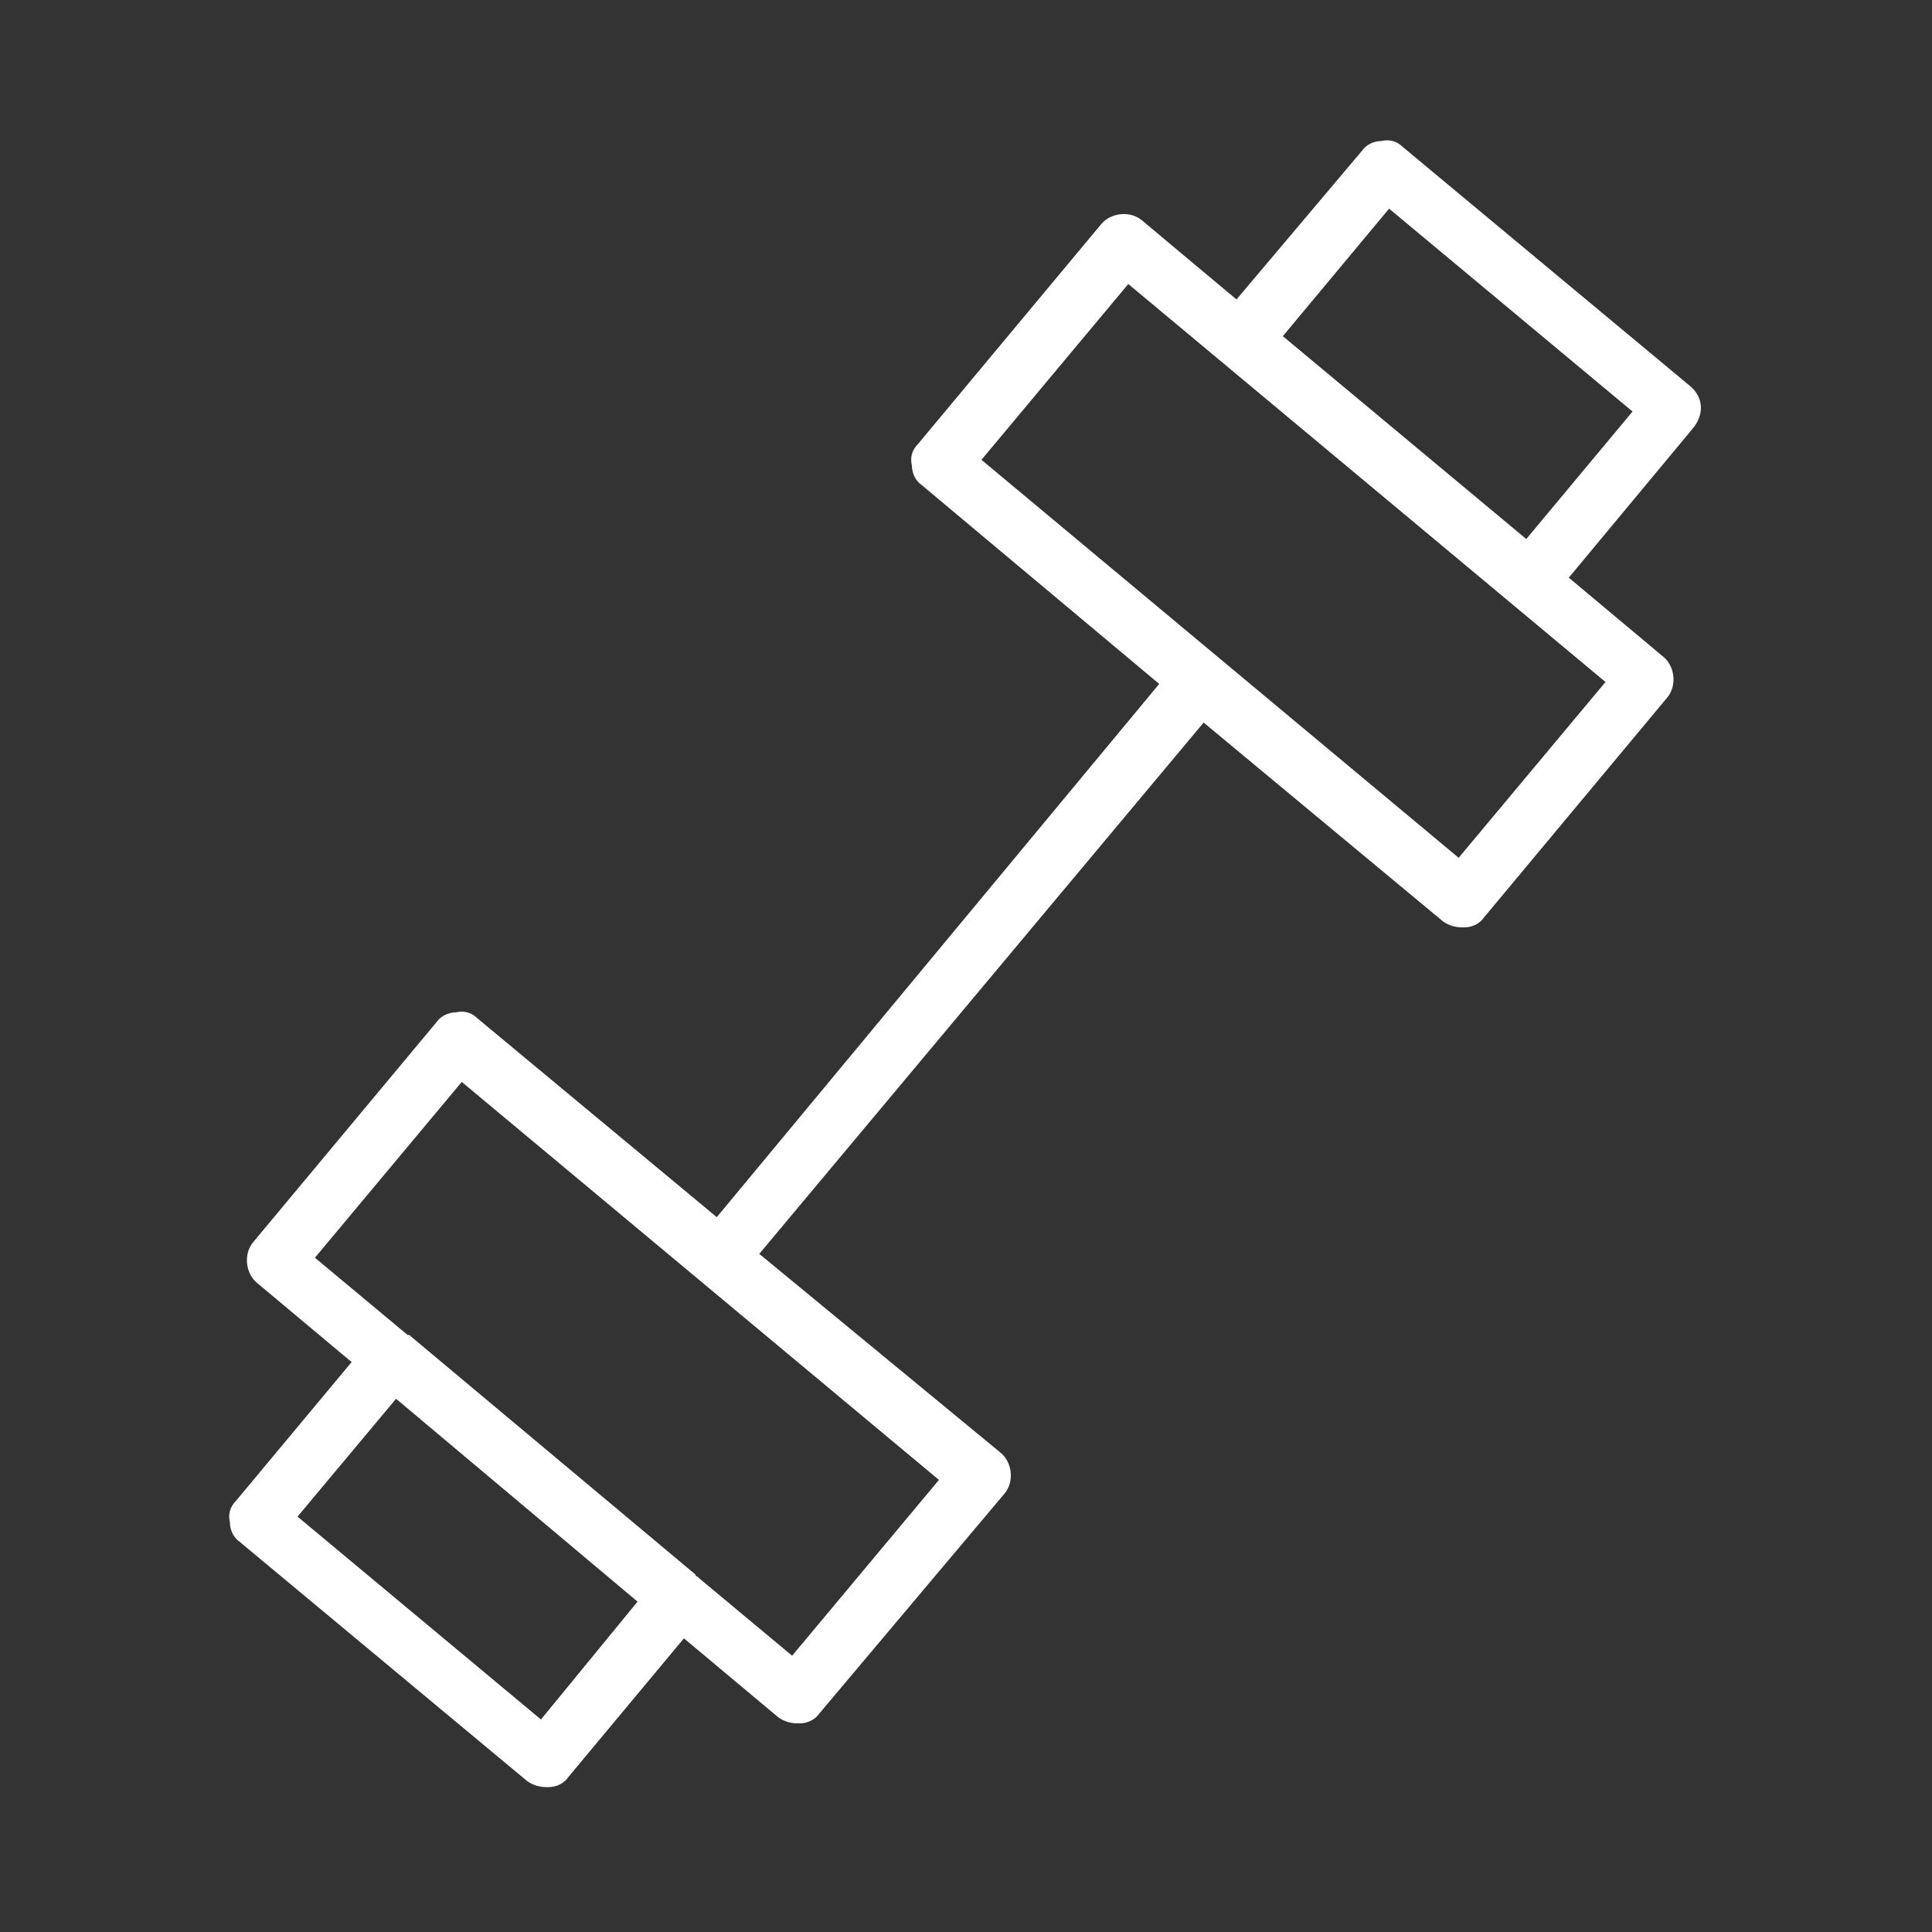 <?xml version="1.0" encoding="utf-8"?>
<!-- Generator: Adobe Illustrator 17.1.0, SVG Export Plug-In . SVG Version: 6.00 Build 0)  -->
<!DOCTYPE svg PUBLIC "-//W3C//DTD SVG 1.1//EN" "http://www.w3.org/Graphics/SVG/1.1/DTD/svg11.dtd">
<svg version="1.1" id="Layer_1" xmlns="http://www.w3.org/2000/svg" xmlns:xlink="http://www.w3.org/1999/xlink" x="0px" y="0px"
	 viewBox="0 0 100 100" enable-background="new 0 0 100 100" xml:space="preserve">
<rect x="0" y="0" width="100" height="100" fill="#333333" stroke="none"/>
<path fill="#FFFFFF" d="M87.5,20L72.6,7.6c-0.3-0.3-0.7-0.4-1.1-0.3c-0.4,0-0.8,0.2-1,0.5l-6.5,7.7l-4.9-4.1
	c-0.6-0.5-1.6-0.4-2.1,0.2L47.5,23c-0.3,0.3-0.4,0.7-0.3,1.1c0,0.4,0.2,0.8,0.5,1l12.3,10.3L37.1,63L24.7,52.7
	c-0.3-0.3-0.7-0.4-1.1-0.3c-0.4,0-0.8,0.2-1,0.5l-9.5,11.4c-0.5,0.6-0.4,1.6,0.2,2.1l4.9,4.1l-6,7.2c-0.3,0.3-0.4,0.7-0.3,1.1
	c0,0.4,0.2,0.8,0.5,1l14.9,12.4c0.3,0.2,0.6,0.3,1,0.3c0,0,0.1,0,0.1,0c0.4,0,0.8-0.2,1-0.5l6-7.2l4.9,4.1c0.3,0.2,0.6,0.3,1,0.3
	c0,0,0.1,0,0.1,0c0.4,0,0.8-0.2,1-0.5l9.6-11.4c0.5-0.6,0.4-1.6-0.2-2.1L39.3,64.9l23-27.5l12.4,10.3c0.3,0.2,0.6,0.3,1,0.3
	c0,0,0.1,0,0.1,0c0.4,0,0.8-0.2,1-0.5l9.5-11.4c0.5-0.6,0.4-1.6-0.2-2.1l-4.9-4.1l6.4-7.7C88.2,21.5,88.2,20.6,87.5,20z M28,89
	L15.4,78.5l5.1-6.1L33,82.9L28,89z M41,85.7l-4.8-4c0,0,0,0-0.1-0.1c0,0-0.1,0-0.1-0.1L21.3,69.2c0,0,0,0-0.1-0.1c0,0,0,0-0.1,0
	l-4.8-4l7.6-9.1l24.7,20.6L41,85.7z M75.5,44.4L50.8,23.8l7.6-9.1l24.7,20.6L75.5,44.4z M79,27.9L66.4,17.4l5.5-6.6l12.6,10.5
	L79,27.9z"/>
</svg>
